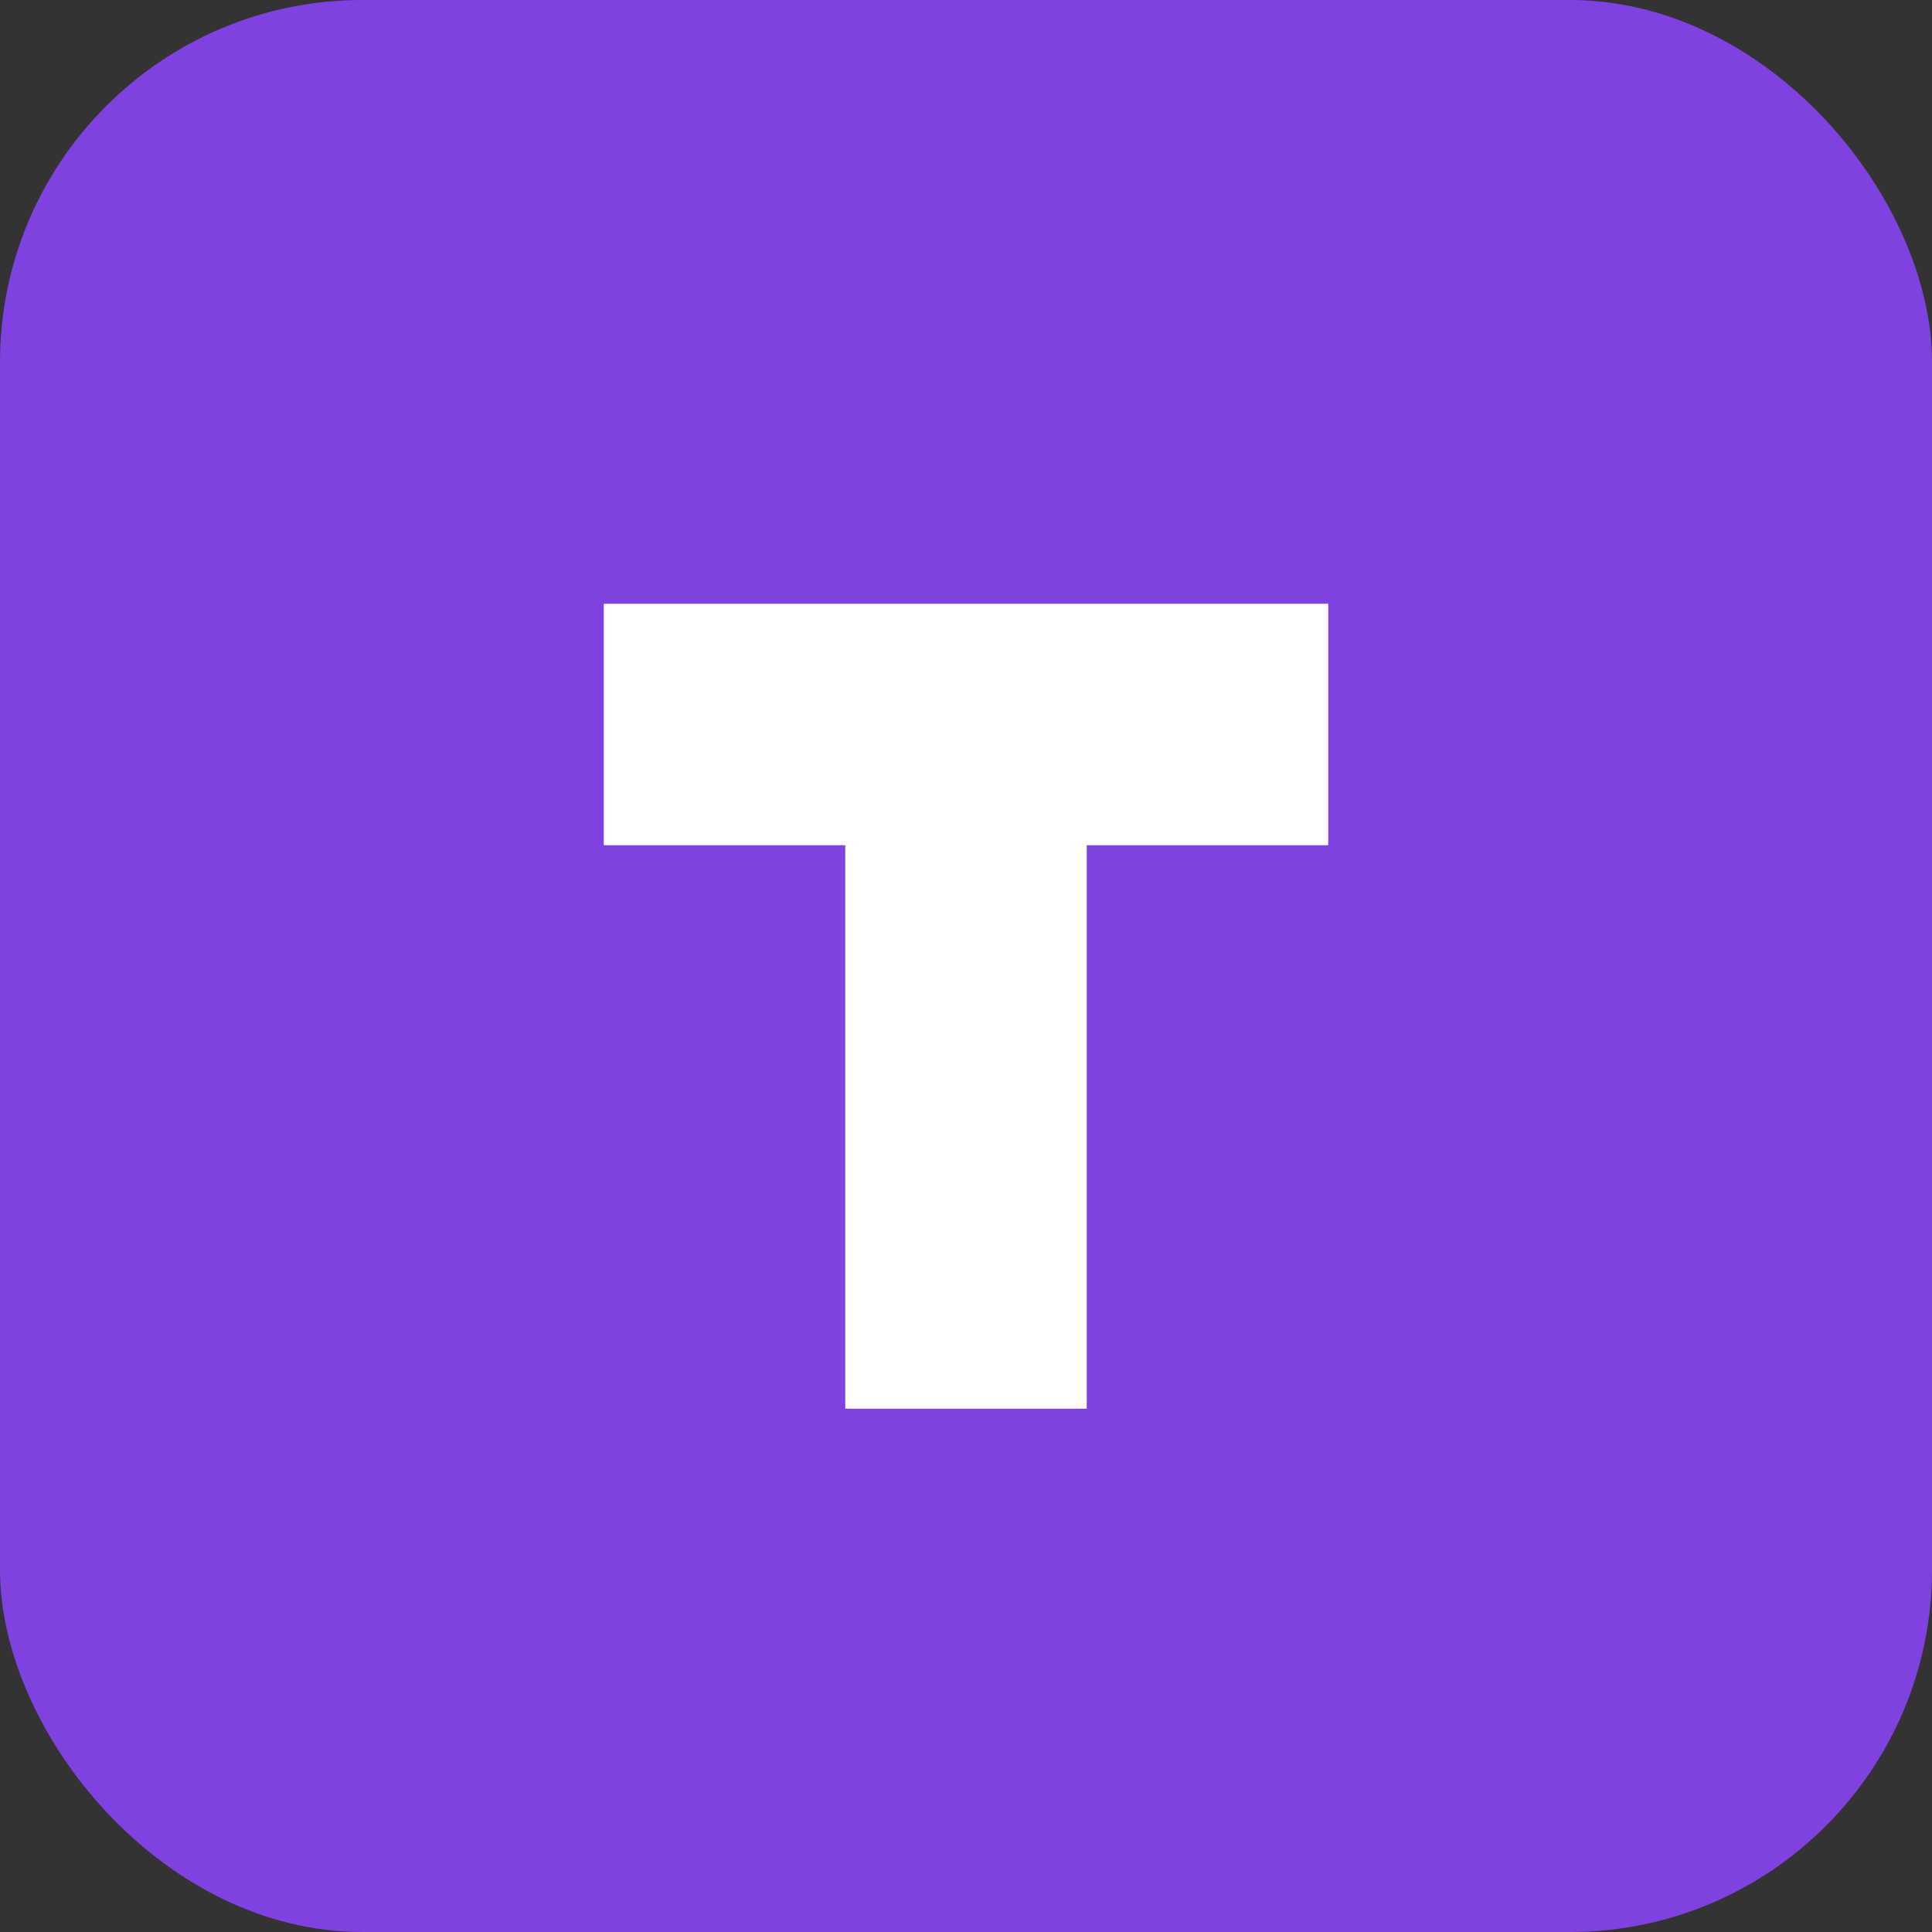 <svg width="128" height="128" viewBox="0 0 32 32" fill="none" xmlns="http://www.w3.org/2000/svg">
    <rect x="0" y="0" width="32" height="32" fill="#333333" stroke="none"/>
    <g clip-path="url(#clip0_1_29)">
        <rect width="32" height="32" fill="#7F42E1" rx="6" ry="6"/>
        <path d="M22 10H10V14H14V23.333H18V14H22V10Z" fill="white"/>
    </g>
    <defs>
        <clipPath id="clip0_1_29">
            <rect width="128" height="128" rx="6" ry="6" fill="white"/>
        </clipPath>
    </defs>
</svg>
